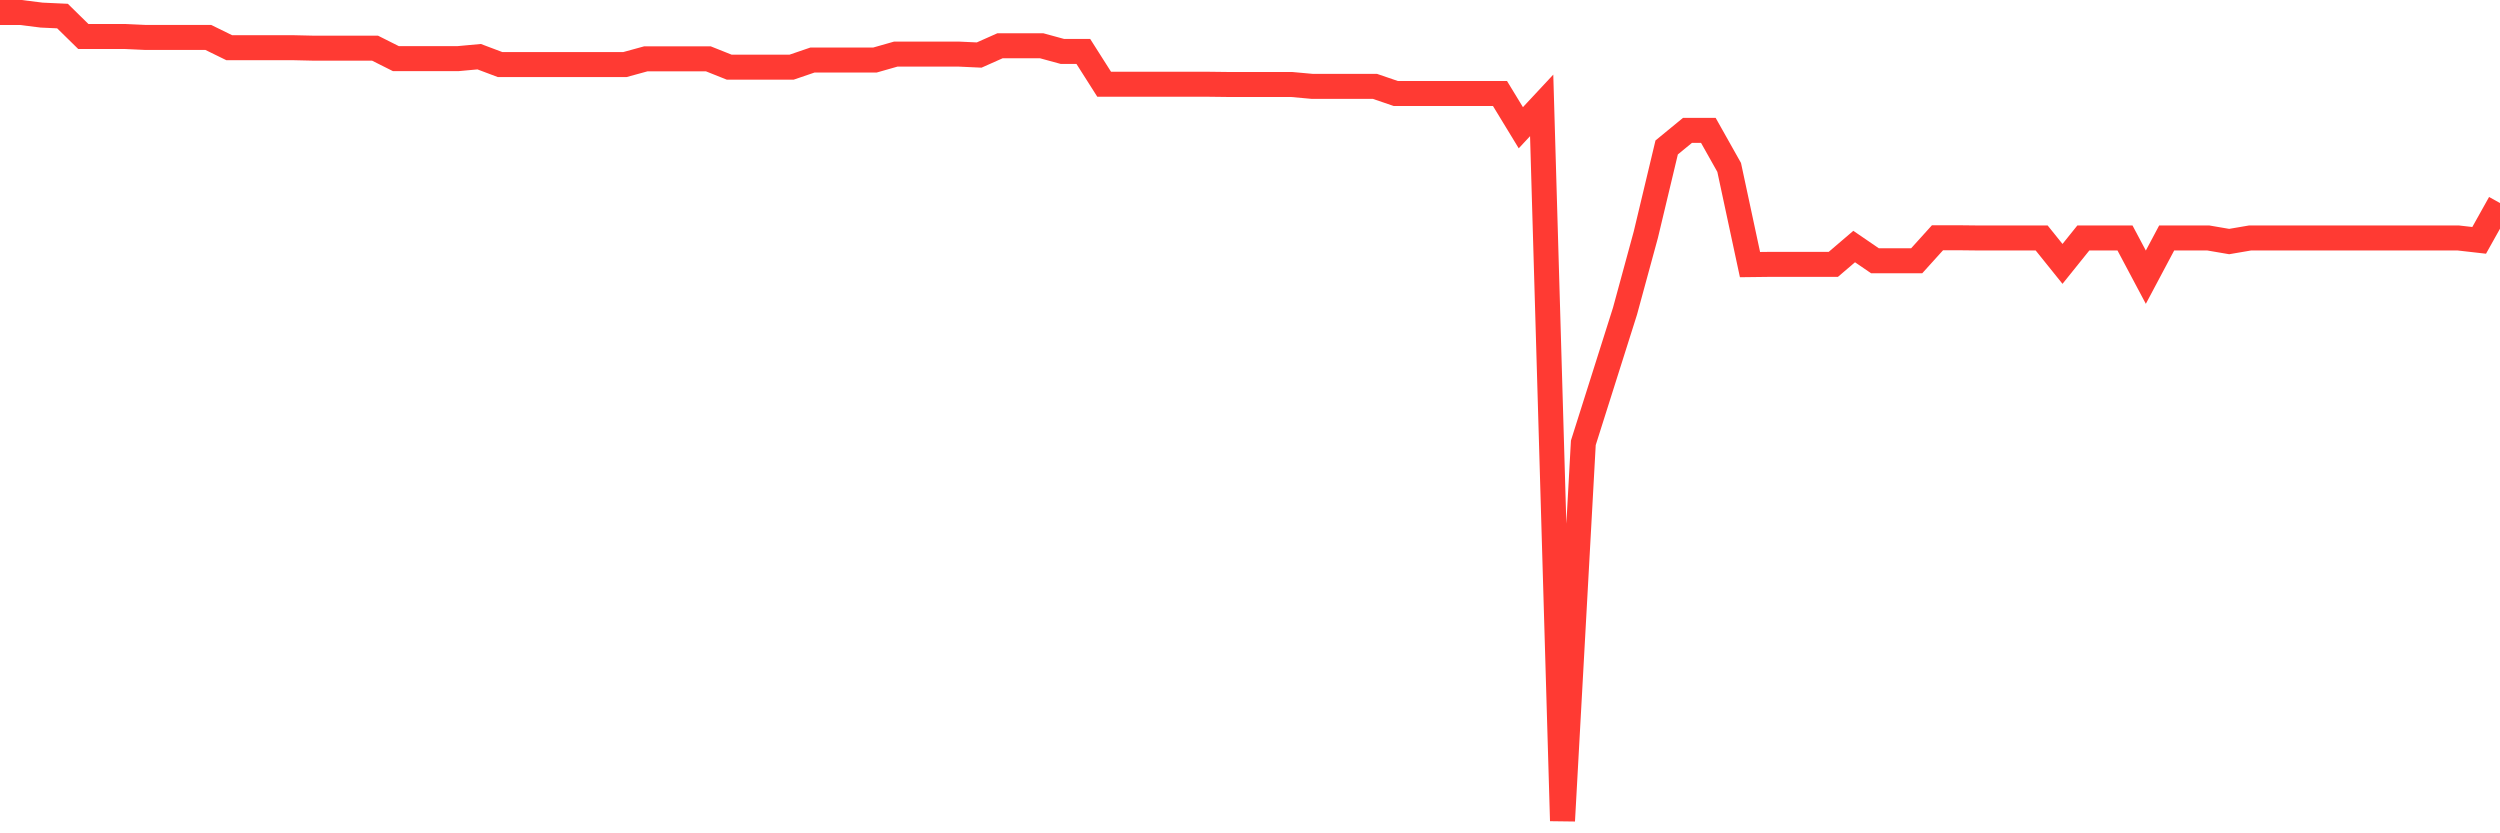 <svg
  xmlns="http://www.w3.org/2000/svg"
  xmlns:xlink="http://www.w3.org/1999/xlink"
  width="120"
  height="40"
  viewBox="0 0 120 40"
  preserveAspectRatio="none"
>
  <polyline
    points="0,0.6 1,0.6 2,0.725 3,0.771 4,1.752 5,1.752 6,1.752 7,1.798 8,1.798 9,1.798 10,1.798 11,2.288 12,2.288 13,2.288 14,2.288 15,2.311 16,2.311 17,2.311 18,2.311 19,2.813 20,2.813 21,2.813 22,2.813 23,2.721 24,3.098 25,3.098 26,3.098 27,3.098 28,3.098 29,3.098 30,3.098 31,2.824 32,2.824 33,2.824 34,2.824 35,3.223 36,3.223 37,3.223 38,3.223 39,2.881 40,2.881 41,2.881 42,2.881 43,2.596 44,2.596 45,2.596 46,2.596 47,2.642 48,2.197 49,2.197 50,2.197 51,2.47 52,2.47 53,4.044 54,4.044 55,4.044 56,4.044 57,4.044 58,4.044 59,4.056 60,4.056 61,4.056 62,4.056 63,4.147 64,4.147 65,4.147 66,4.147 67,4.489 68,4.489 69,4.489 70,4.489 71,4.489 72,4.489 73,6.131 74,5.059 75,39.4 76,21.255 77,18.095 78,14.936 79,11.264 80,7.078 81,6.257 82,6.257 83,8.036 84,12.701 85,12.689 86,12.689 87,12.689 88,12.689 89,11.834 90,12.518 91,12.518 92,12.518 93,11.412 94,11.412 95,11.423 96,11.423 97,11.423 98,11.423 99,12.667 100,11.423 101,11.423 102,11.423 103,13.305 104,11.423 105,11.423 106,11.423 107,11.594 108,11.423 109,11.423 110,11.423 111,11.423 112,11.423 113,11.423 114,11.423 115,11.423 116,11.423 117,11.423 118,11.423 119,11.537 120,9.747"
    fill="none"
    stroke="#ff3a33"
    stroke-width="1.2"
  >
  </polyline>
</svg>